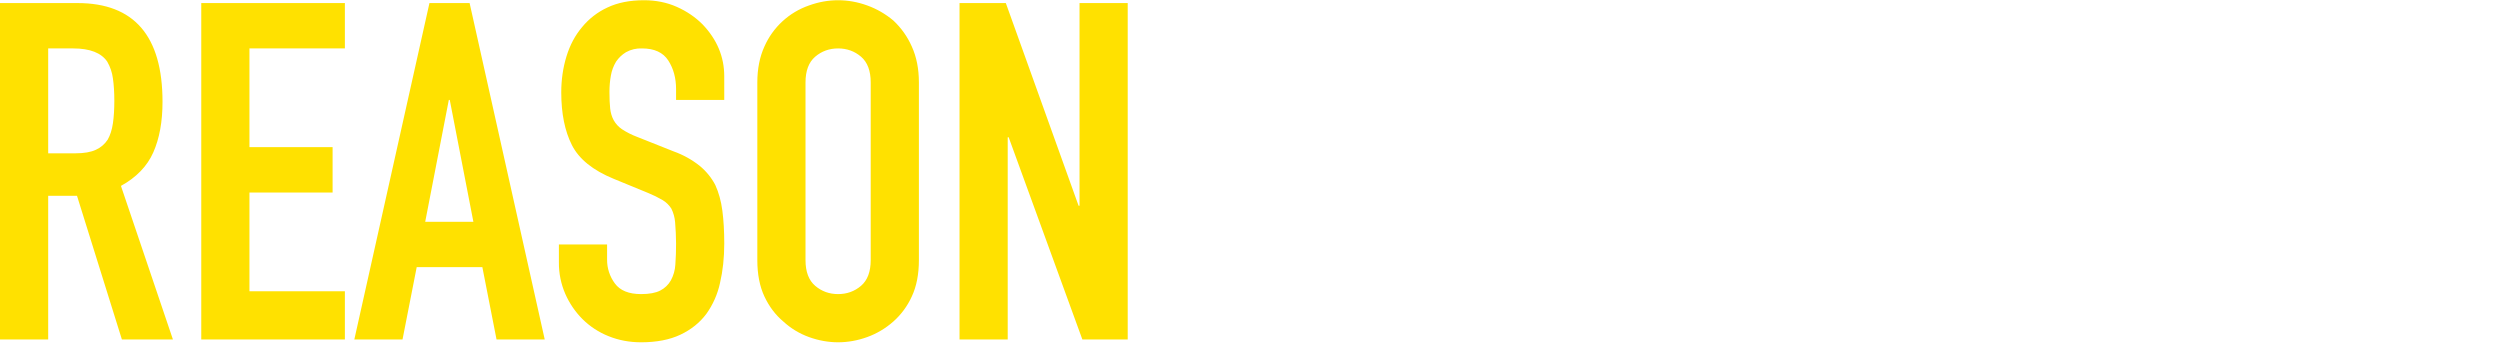 <?xml version="1.0" encoding="iso-8859-1"?>
<!-- Generator: Adobe Illustrator 30.0.0, SVG Export Plug-In . SVG Version: 9.03 Build 0)  -->
<svg version="1.1" id="&#x30EC;&#x30A4;&#x30E4;&#x30FC;_1"
	 xmlns="http://www.w3.org/2000/svg" xmlns:xlink="http://www.w3.org/1999/xlink" x="0px" y="0px" viewBox="0 0 635 87"
	 style="enable-background:new 0 0 635 87;" xml:space="preserve">
<path style="fill:#FFE100;" d="M0,86.22V0.78h19.68c14.4,0,21.6,8.36,21.6,25.08c0,5.04-0.78,9.32-2.34,12.84s-4.3,6.36-8.22,8.52
	l13.2,39H30.96l-11.4-36.48h-7.32v36.48H0z M12.24,12.3v26.64h6.96c2.16,0,3.88-0.3,5.16-0.9c1.227-0.554,2.268-1.45,3-2.58
	c0.64-1.12,1.08-2.5,1.32-4.14s0.36-3.54,0.36-5.7s-0.12-4.06-0.36-5.7c-0.192-1.502-0.682-2.95-1.44-4.26
	c-1.52-2.24-4.4-3.36-8.64-3.36C18.6,12.3,12.24,12.3,12.24,12.3z M51.12,86.22V0.78H87.6V12.3H63.36v25.08h21.12V48.9H63.36v25.08
	H87.6v12.24H51.12z M90,86.22l19.08-85.44h10.2l19.08,85.44h-12.24l-3.6-18.36h-16.68l-3.6,18.36H90z M120.24,56.34l-6-30.96H114
	l-6,30.96H120.24z M183.96,25.38h-12.24v-2.76c0-2.8-0.66-5.22-1.98-7.26c-1.32-2.04-3.54-3.06-6.66-3.06
	c-1.423-0.063-2.835,0.269-4.08,0.96c-1.005,0.607-1.865,1.426-2.52,2.4c-0.658,1.087-1.105,2.288-1.32,3.54
	c-0.24,1.32-0.36,2.7-0.36,4.14c0,1.68,0.06,3.08,0.18,4.2s0.42,2.12,0.9,3c0.511,0.914,1.231,1.695,2.1,2.28
	c1.186,0.777,2.453,1.421,3.78,1.92l9.36,3.72c2.385,0.852,4.615,2.088,6.6,3.66c1.68,1.4,3,3.02,3.96,4.86
	c0.88,1.92,1.48,4.1,1.8,6.54c0.32,2.44,0.48,5.22,0.48,8.34c0,3.6-0.36,6.94-1.08,10.02c-0.608,2.831-1.793,5.507-3.48,7.86
	c-1.68,2.24-3.88,4-6.6,5.28s-6.04,1.92-9.96,1.92c-2.96,0-5.72-0.52-8.28-1.56c-2.469-0.98-4.714-2.45-6.6-4.32
	c-1.846-1.849-3.332-4.026-4.38-6.42c-1.096-2.516-1.648-5.236-1.62-7.98V62.1h12.24v3.84c-0.019,2.182,0.677,4.31,1.98,6.06
	c1.32,1.8,3.54,2.7,6.66,2.7c2.08,0,3.7-0.3,4.86-0.9c1.134-0.575,2.074-1.473,2.7-2.58c0.674-1.239,1.064-2.612,1.14-4.02
	c0.261-3.576,0.241-7.167-0.06-10.74c-0.095-1.211-0.421-2.392-0.96-3.48c-0.563-0.882-1.323-1.622-2.22-2.16
	c-1.175-0.687-2.399-1.288-3.66-1.8l-8.76-3.6c-5.28-2.16-8.82-5.02-10.62-8.58c-1.8-3.56-2.7-8.02-2.7-13.38
	c0-3.2,0.44-6.24,1.32-9.12s2.2-5.36,3.96-7.44c1.736-2.124,3.931-3.826,6.42-4.98c2.6-1.24,5.7-1.86,9.3-1.86
	c3.04,0,5.82,0.56,8.34,1.68c2.52,1.12,4.7,2.6,6.54,4.44c3.68,3.84,5.52,8.24,5.52,13.2L183.96,25.38L183.96,25.38z M192.36,20.94
	c0-3.44,0.6-6.48,1.8-9.12c2.163-4.906,6.272-8.689,11.34-10.44c2.44-0.88,4.9-1.32,7.38-1.32s4.94,0.44,7.38,1.32
	s4.66,2.16,6.66,3.84c1.991,1.86,3.583,4.106,4.68,6.6c1.2,2.64,1.8,5.68,1.8,9.12v45.12c0,3.6-0.6,6.68-1.8,9.24
	c-1.099,2.423-2.693,4.59-4.68,6.36c-2,1.76-4.22,3.08-6.66,3.96s-4.9,1.32-7.38,1.32s-4.94-0.44-7.38-1.32
	c-2.423-0.869-4.647-2.216-6.54-3.96c-2-1.68-3.6-3.8-4.8-6.36s-1.8-5.64-1.8-9.24V20.94z M204.6,66.06c0,2.96,0.82,5.14,2.46,6.54
	s3.58,2.1,5.82,2.1s4.18-0.7,5.82-2.1c1.64-1.4,2.46-3.58,2.46-6.54V20.94c0-2.96-0.82-5.14-2.46-6.54s-3.58-2.1-5.82-2.1
	s-4.18,0.7-5.82,2.1c-1.64,1.4-2.46,3.58-2.46,6.54V66.06z M243.72,86.22V0.78h11.76l18.48,51.48h0.24V0.78h12.24v85.44h-11.52
	L256.2,34.86h-0.24v51.36H243.72z"/>
</svg>
